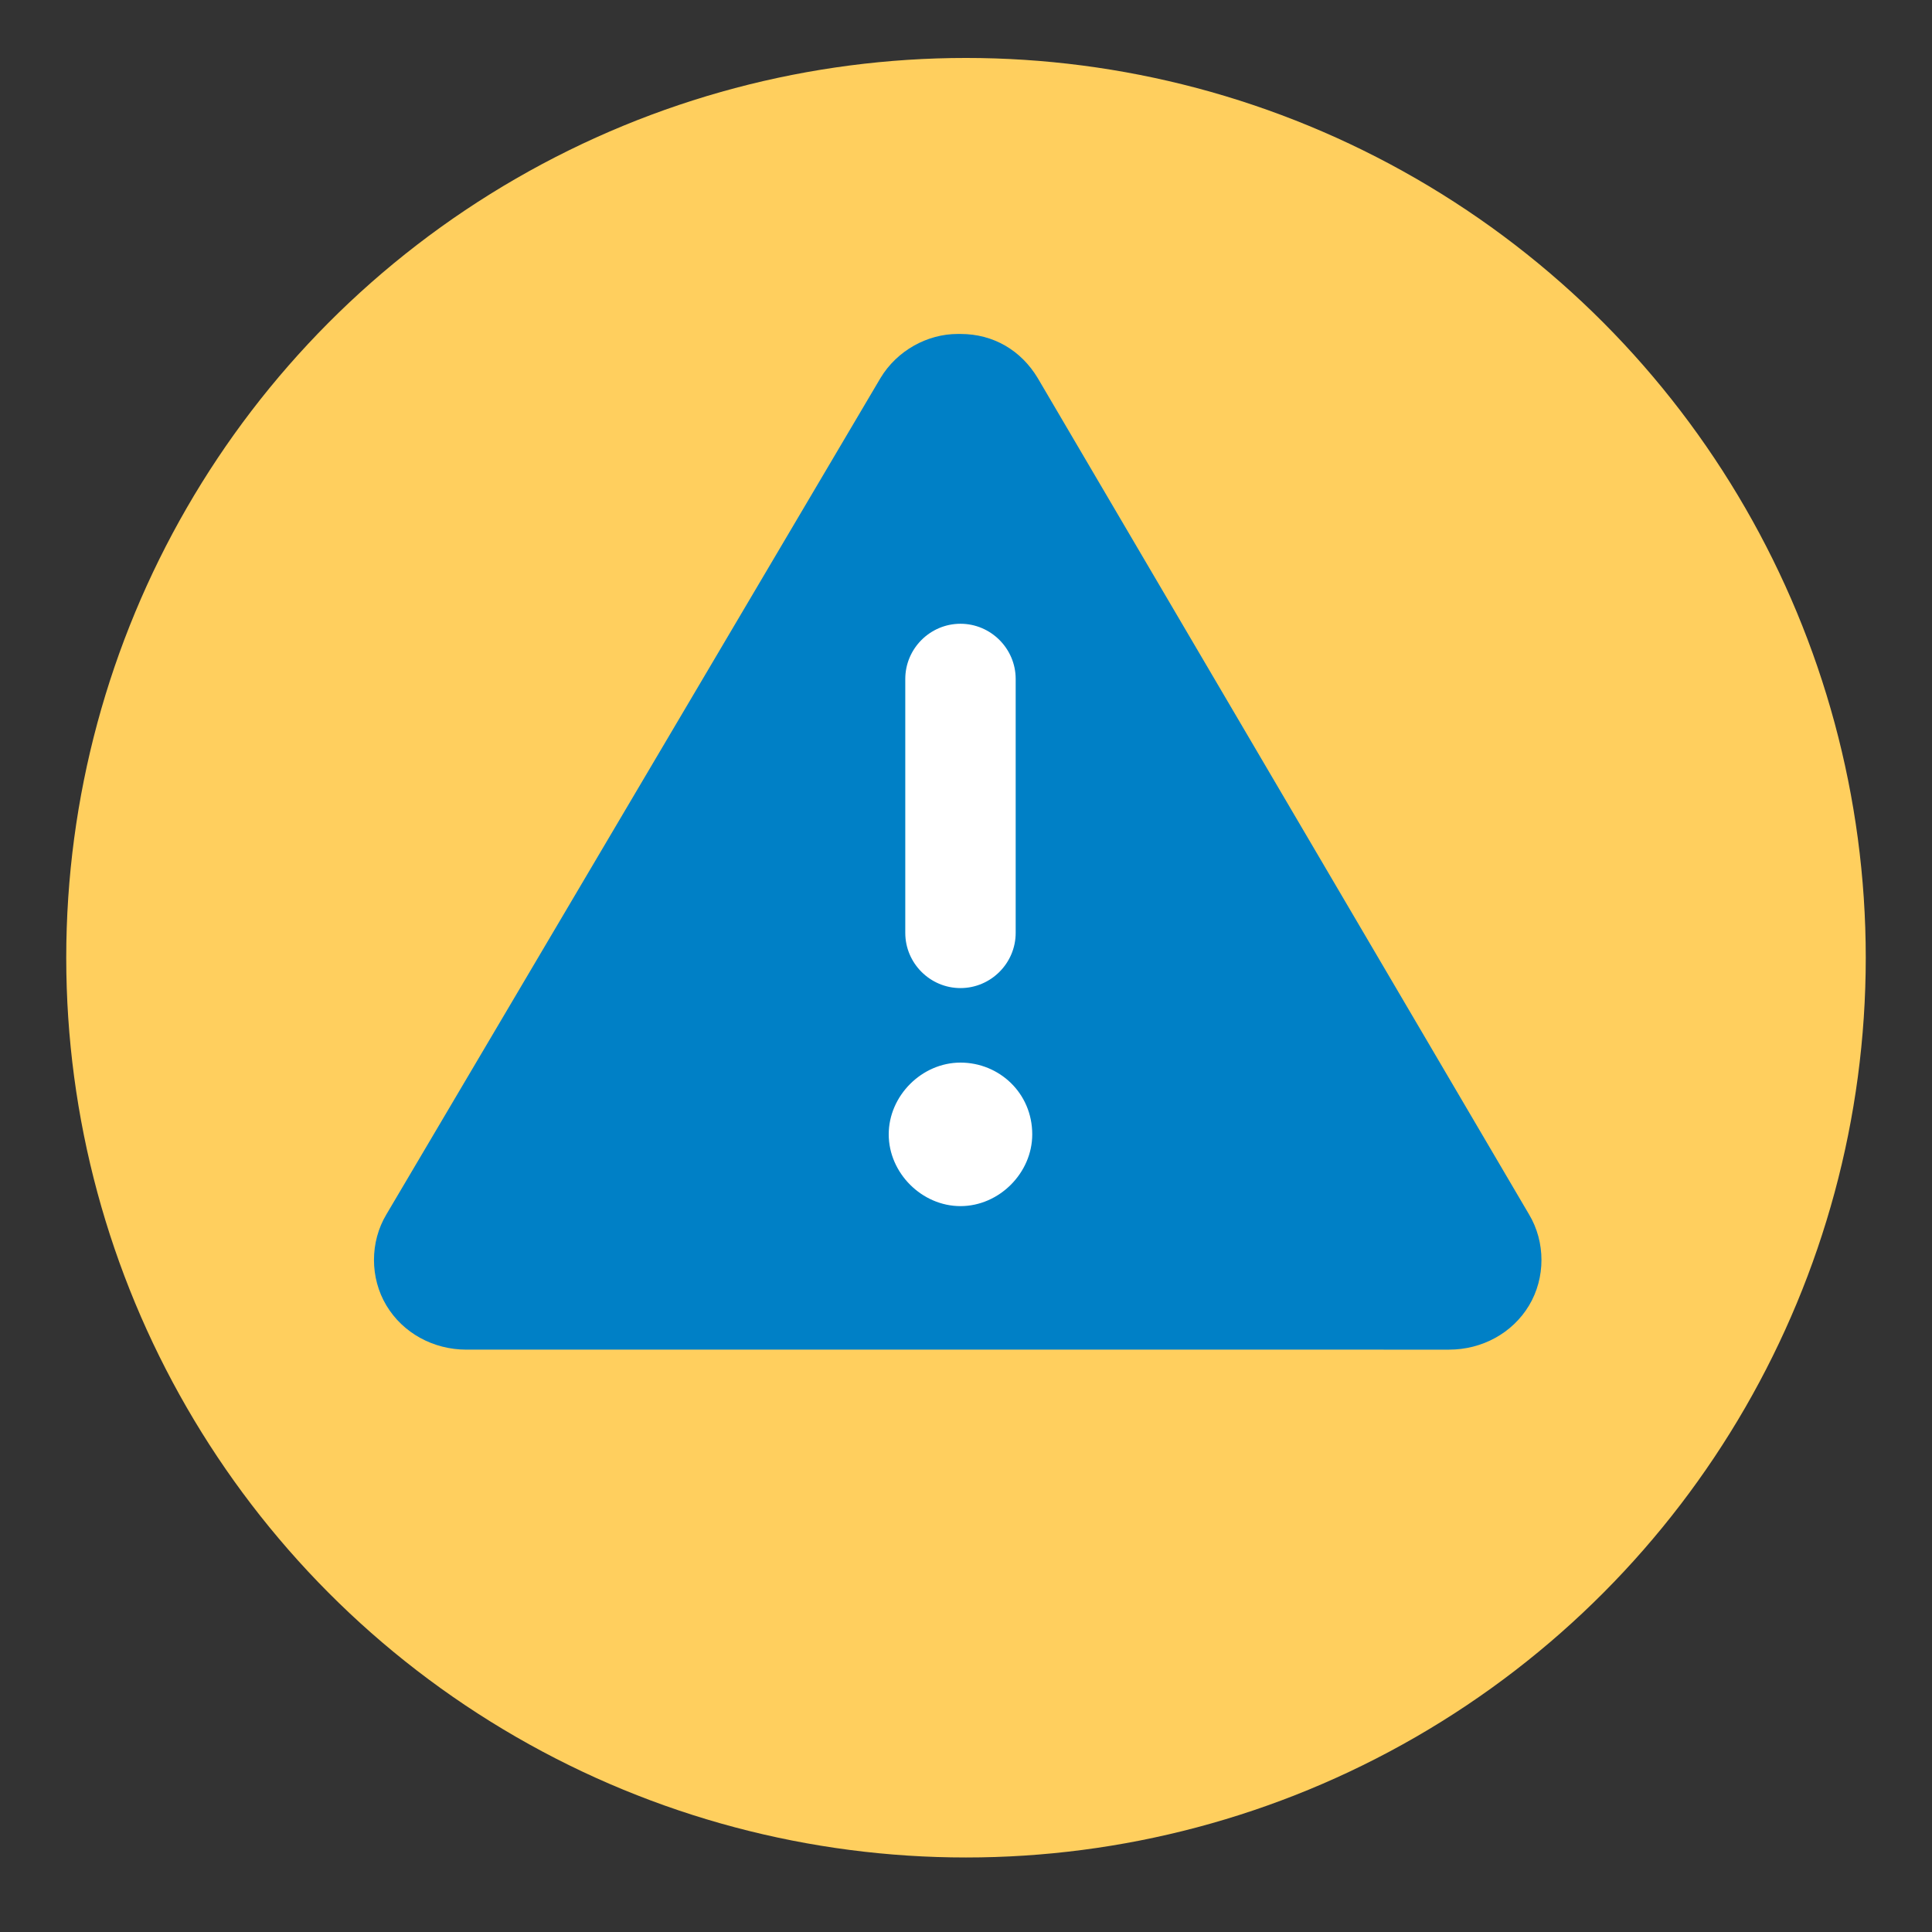 <?xml version="1.0" encoding="UTF-8"?>
<svg id="Layer_1" xmlns="http://www.w3.org/2000/svg" version="1.1" viewBox="0 0 70 70">
  <rect x="0" y="0" width="70" height="70" fill="#333333" stroke="none"/>
  <!-- Generator: Adobe Illustrator 29.0.0, SVG Export Plug-In . SVG Version: 2.1.0 Build 186)  -->
  <defs>
    <style>
      .st0 {
        fill: #fff;
      }

      .st1 {
        fill: #0080c6;
      }

      .st2 {
        fill: #ffcf5e;
      }
    </style>
  </defs>
  <circle class="st2" cx="35" cy="34.7" r="32.6"/>
  <g>
    <ellipse class="st0" cx="34.5" cy="33.9" rx="7.6" ry="14.1"/>
    <path class="st1" d="M34.8,12.1c1.2,0,2.2.6,2.8,1.6l17.8,30.3c.6,1,.6,2.3,0,3.3s-1.7,1.6-2.9,1.6H16.9c-1.2,0-2.3-.6-2.9-1.6-.6-1-.6-2.3,0-3.3L31.9,13.7c.6-1,1.7-1.6,2.8-1.6h0,0ZM34.8,22.6c-1.1,0-2,.9-2,2v9.2c0,1.1.9,2,2,2s2-.9,2-2v-9.2c0-1.1-.9-2-2-2ZM37.4,41.1c0-1.5-1.2-2.6-2.6-2.6s-2.6,1.2-2.6,2.6,1.2,2.6,2.6,2.6,2.6-1.2,2.6-2.6Z"/>
  </g>
</svg>